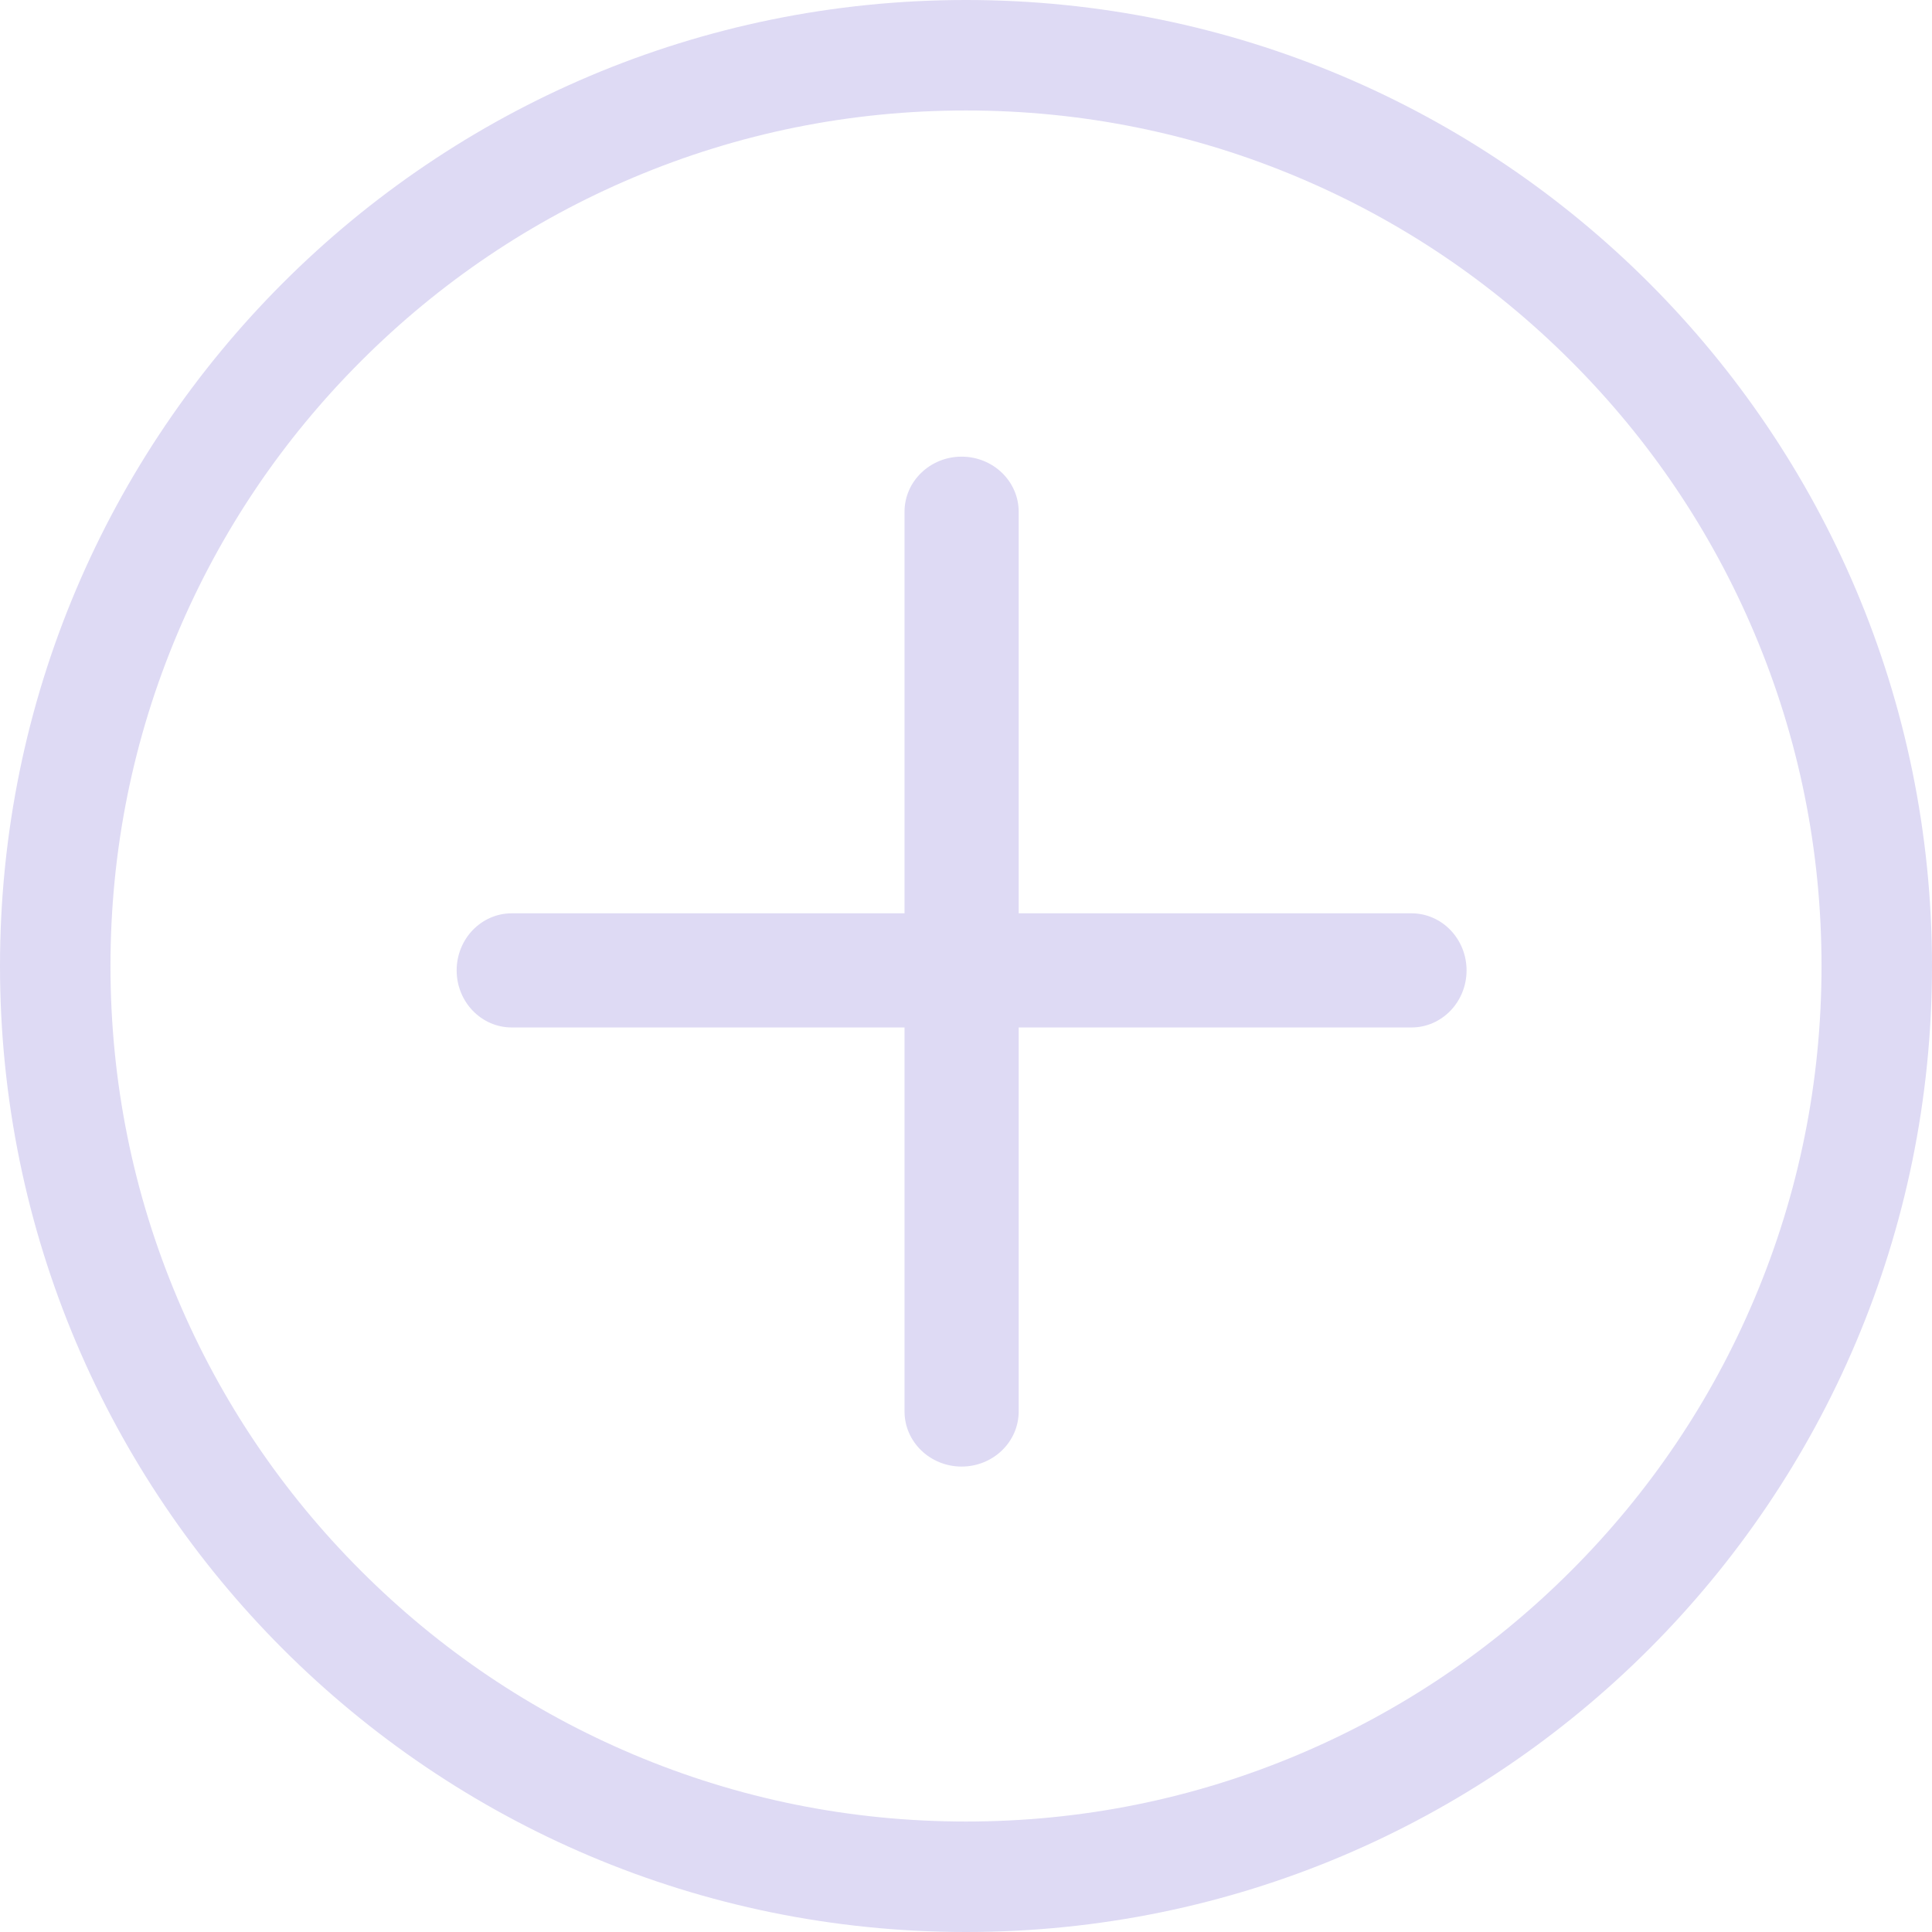 <svg xmlns="http://www.w3.org/2000/svg" xmlns:xlink="http://www.w3.org/1999/xlink" xmlns:sketch="http://www.bohemiancoding.com/sketch/ns" viewBox="0 0 220 220" version="1.1" x="0px" y="0px" aria-hidden="true" width="220px" height="220px" style="fill:url(#CerosGradient_id475fb6fbf);"><defs><linearGradient class="cerosgradient" data-cerosgradient="true" id="CerosGradient_id475fb6fbf" gradientUnits="userSpaceOnUse" x1="50%" y1="100%" x2="50%" y2="0%"><stop offset="0%" stop-color="#DEDAF4"/><stop offset="100%" stop-color="#DEDAF4"/></linearGradient><linearGradient/></defs><title>plus</title><desc>Created with Sketch.</desc><g stroke="none" stroke-width="1" fill="none" fill-rule="evenodd" sketch:type="MSPage"><g sketch:type="MSArtboardGroup" transform="translate(-1264, -548)" fill="#000000"><path d="M1374,560.58 C1387.157,560.58 1399.914,563.154 1411.916,568.231 C1423.516,573.137 1433.935,580.163 1442.886,589.114 C1451.837,598.065 1458.863,608.484 1463.769,620.084 C1468.846,632.086 1471.42,644.843 1471.42,658 C1471.42,671.157 1468.846,683.914 1463.77,695.916 C1458.863,707.516 1451.837,717.935 1442.886,726.886 C1433.935,735.838 1423.516,742.863 1411.916,747.769 C1399.914,752.846 1387.158,755.42 1374,755.42 C1360.844,755.42 1348.088,752.846 1336.086,747.769 C1324.486,742.863 1314.066,735.836 1305.115,726.885 C1296.163,717.934 1289.137,707.514 1284.231,695.914 C1279.154,683.912 1276.58,671.156 1276.58,657.999 C1276.58,644.842 1279.154,632.086 1284.231,620.083 C1289.137,608.484 1296.163,598.064 1305.114,589.114 C1314.065,580.163 1324.484,573.137 1336.084,568.231 C1348.086,563.154 1360.842,560.58 1374,560.58 Z M1367,665 L1367,708.721 C1367,712.189 1369.91,715 1373.5,715 C1377.09,715 1380,712.189 1380,708.721 L1380,665 L1424.721,665 C1428.189,665 1431,662.09 1431,658.5 C1431,654.91 1428.189,652 1424.721,652 L1380,652 L1380,606.279 C1380,602.811 1377.09,600 1373.5,600 C1369.91,600 1367,602.811 1367,606.279 L1367,652 L1322.279,652 C1318.811,652 1316,654.91 1316,658.5 C1316,662.09 1318.811,665 1322.279,665 L1367,665 Z M1374,548 C1313.249,548 1264,597.249 1264,657.999 C1264,718.748 1313.253,768 1374,768 C1374.004,768 1373.997,768 1374.001,768 C1434.751,768 1484.001,718.751 1484,658 C1484,597.249 1434.752,548 1374,548" sketch:type="MSShapeGroup" style="fill:url(#CerosGradient_id475fb6fbf);"/></g></g></svg>